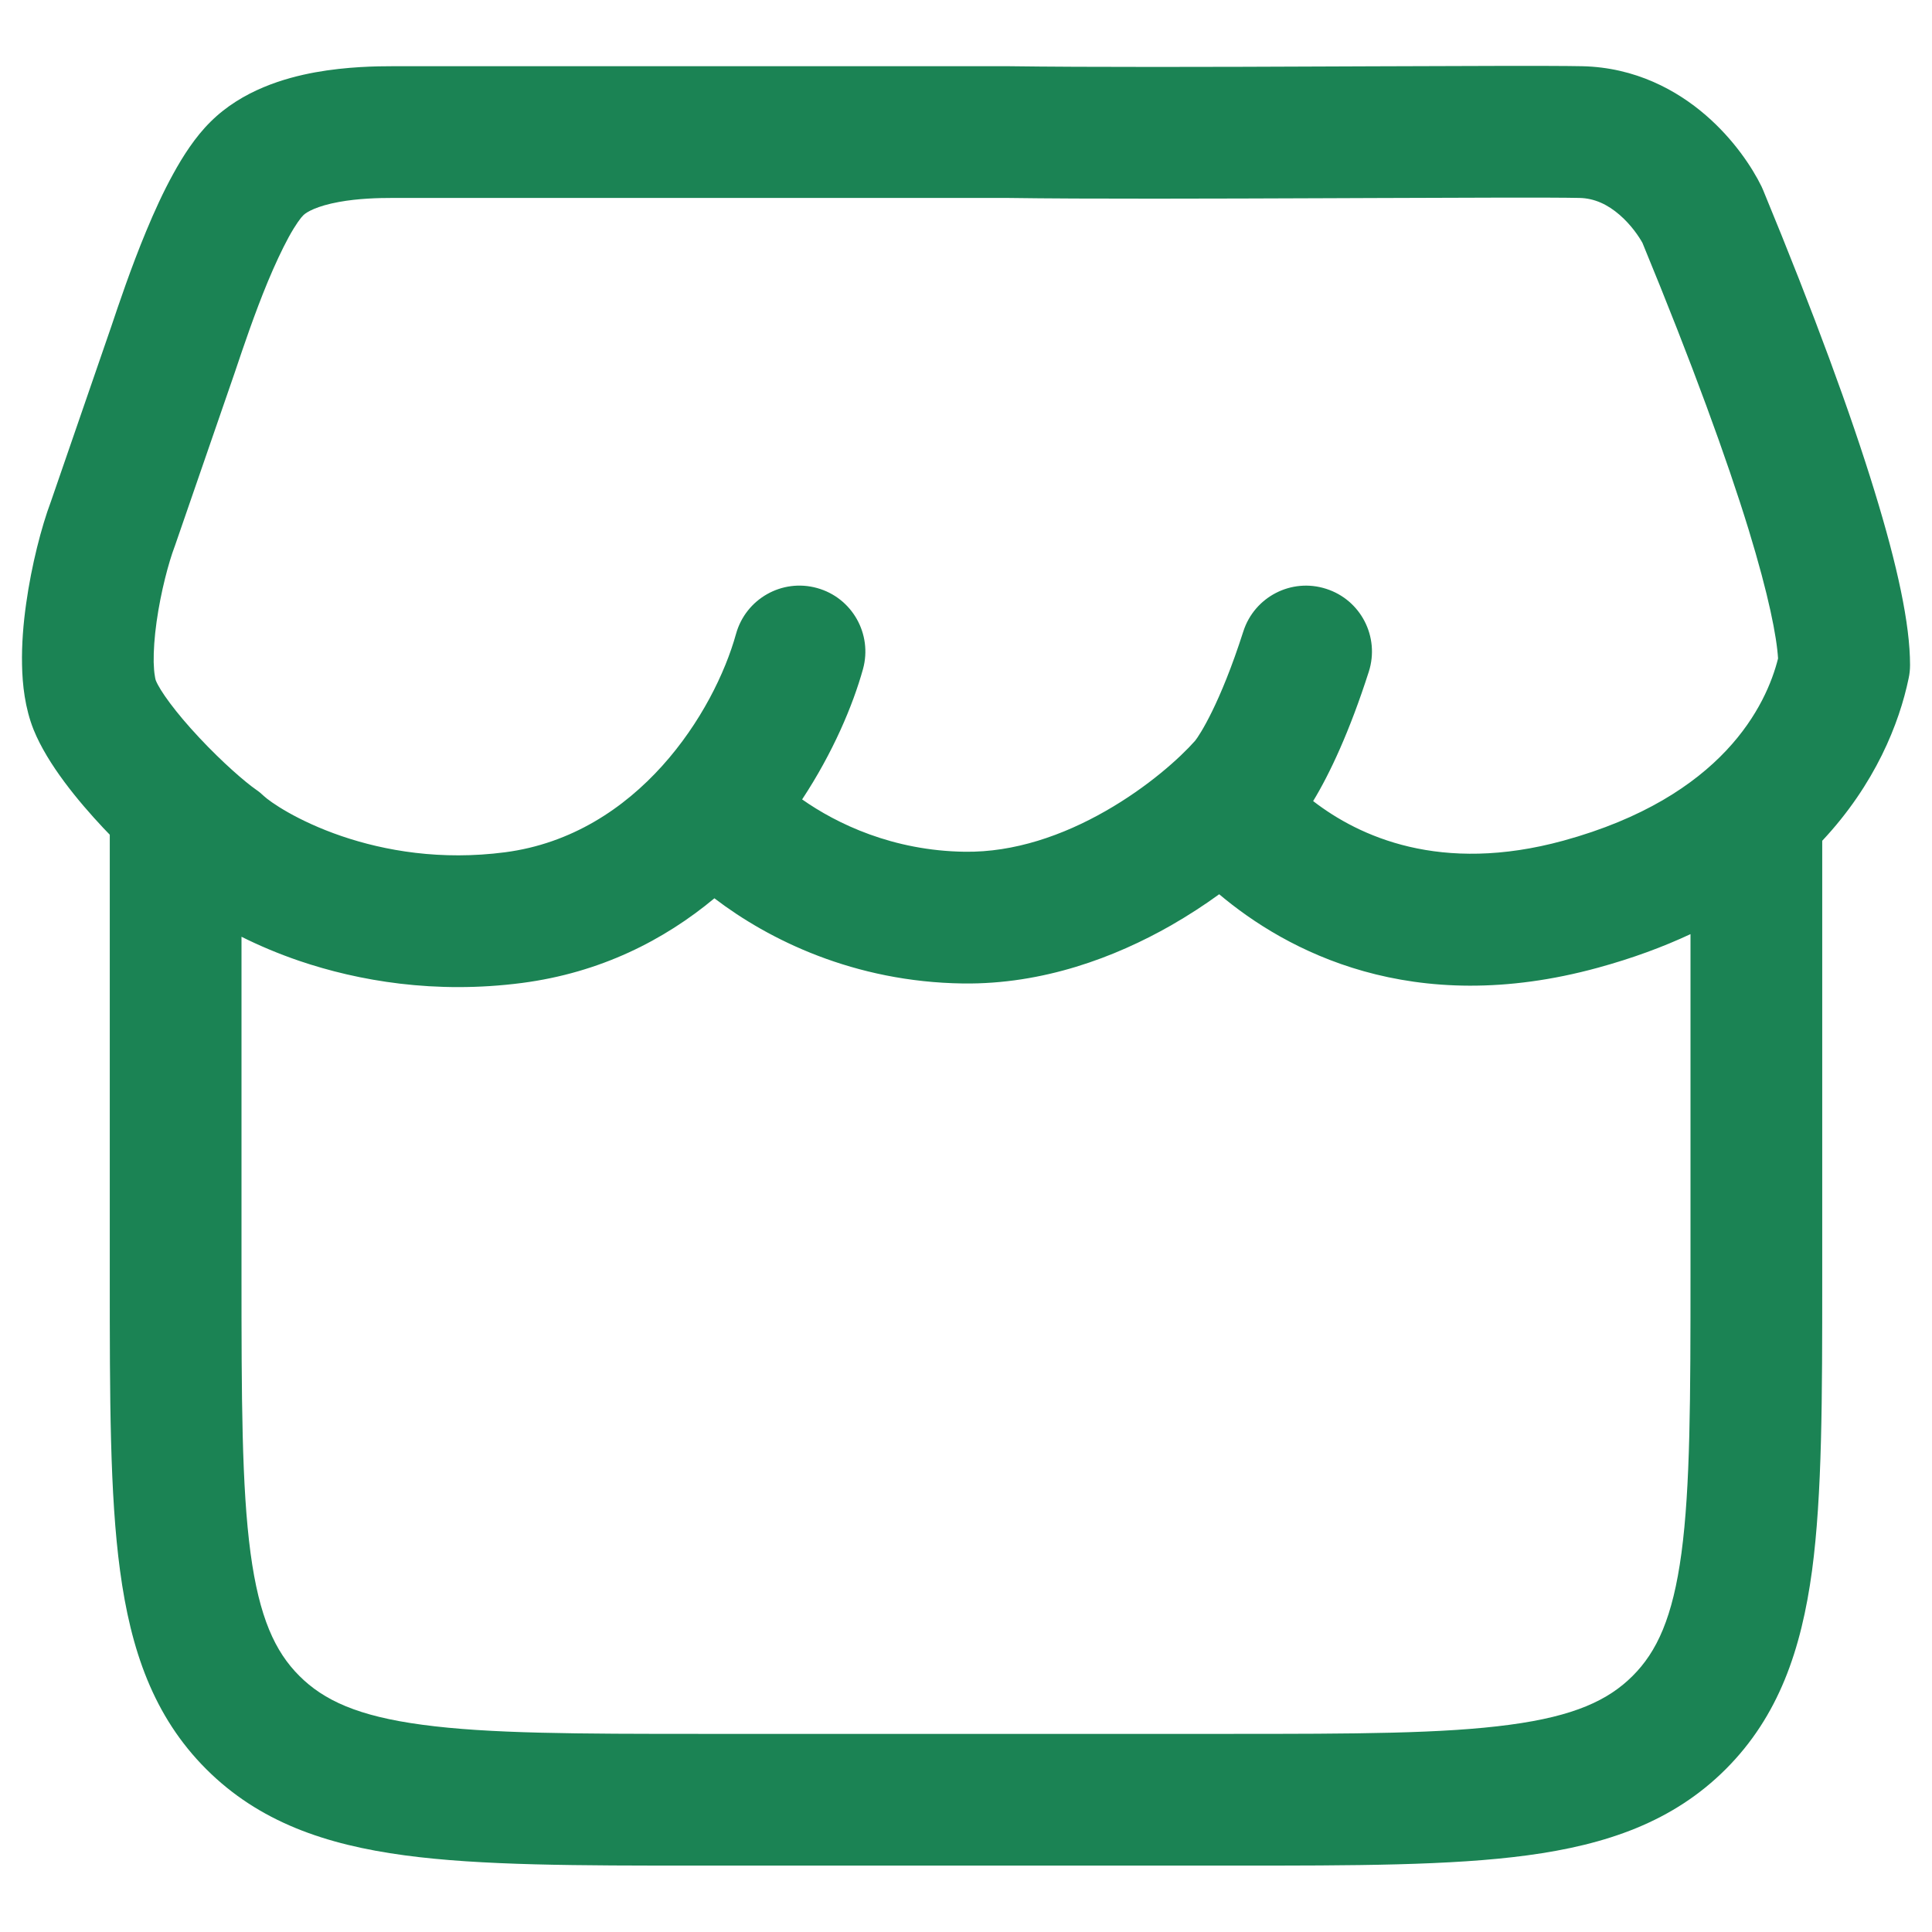 <svg width="22" height="22" viewBox="0 0 22 22" fill="none" xmlns="http://www.w3.org/2000/svg">
<path fill-rule="evenodd" clip-rule="evenodd" d="M15.632 0.755L15.632 0.755L15.119 0.757C13.808 0.763 12.379 0.766 11.486 0.754L4.469 0.754C4.293 0.754 3.951 0.758 3.587 0.824C3.244 0.887 2.759 1.027 2.397 1.387C2.221 1.561 2.081 1.782 1.973 1.979C1.859 2.185 1.756 2.412 1.666 2.629C1.492 3.047 1.349 3.474 1.265 3.724L1.257 3.747L0.579 5.713C0.472 5.998 0.359 6.436 0.298 6.872C0.266 7.096 0.246 7.338 0.251 7.571C0.255 7.795 0.284 8.063 0.383 8.31C0.543 8.705 0.891 9.124 1.176 9.428C1.201 9.454 1.225 9.48 1.25 9.505L1.25 14.548C1.25 15.915 1.25 17.018 1.367 17.885C1.488 18.785 1.746 19.543 2.348 20.145C2.95 20.747 3.708 21.006 4.608 21.127C5.475 21.244 6.578 21.244 7.945 21.244H14.055C15.422 21.244 16.525 21.244 17.392 21.127C18.292 21.006 19.05 20.747 19.652 20.145C20.254 19.543 20.512 18.785 20.634 17.885C20.75 17.018 20.75 15.915 20.75 14.548V9.574C21.354 8.93 21.628 8.236 21.734 7.724C21.745 7.674 21.75 7.623 21.75 7.572C21.75 7.107 21.606 6.44 21.345 5.591C21.078 4.72 20.665 3.589 20.078 2.167C20.072 2.153 20.066 2.138 20.059 2.124C19.953 1.907 19.743 1.588 19.424 1.312C19.098 1.03 18.625 0.767 18.016 0.754C17.668 0.747 16.723 0.751 15.632 0.755ZM19.25 10.637C18.938 10.783 18.589 10.912 18.198 11.019C16.076 11.601 14.644 10.824 13.883 10.183C13.715 10.305 13.531 10.425 13.334 10.538C12.699 10.9 11.879 11.211 10.965 11.199C9.725 11.182 8.751 10.7 8.135 10.229C7.562 10.706 6.838 11.076 5.945 11.193C4.953 11.322 4.08 11.17 3.406 10.941C3.166 10.859 2.946 10.765 2.75 10.667L2.75 14.493C2.75 15.928 2.752 16.93 2.853 17.685C2.952 18.419 3.132 18.808 3.409 19.084C3.686 19.361 4.074 19.542 4.808 19.64C5.563 19.742 6.565 19.744 8 19.744H14C15.435 19.744 16.436 19.742 17.192 19.64C17.926 19.542 18.314 19.361 18.591 19.084C18.868 18.808 19.048 18.419 19.147 17.685C19.248 16.93 19.25 15.928 19.25 14.493V10.637ZM10.986 9.699C10.168 9.688 9.529 9.381 9.134 9.103C9.486 8.569 9.712 8.032 9.827 7.619C9.937 7.22 9.703 6.806 9.304 6.696C8.905 6.585 8.492 6.819 8.381 7.219C8.135 8.106 7.265 9.507 5.751 9.705C5.022 9.8 4.383 9.689 3.89 9.521C3.381 9.347 3.073 9.129 3.003 9.063C2.976 9.037 2.947 9.013 2.916 8.992C2.792 8.906 2.531 8.68 2.27 8.401C1.994 8.107 1.821 7.863 1.775 7.75C1.774 7.748 1.768 7.732 1.763 7.695C1.756 7.657 1.752 7.605 1.75 7.541C1.748 7.41 1.759 7.252 1.783 7.081C1.832 6.731 1.923 6.399 1.985 6.234C1.988 6.227 1.991 6.219 1.993 6.212L2.676 4.234L2.684 4.21C2.769 3.958 2.898 3.573 3.051 3.204C3.13 3.015 3.21 2.843 3.287 2.701C3.37 2.55 3.429 2.475 3.454 2.451C3.492 2.413 3.612 2.345 3.858 2.3C4.082 2.259 4.313 2.254 4.469 2.254L11.47 2.254C12.38 2.267 13.821 2.262 15.124 2.257L15.636 2.255H15.636C16.736 2.251 17.657 2.247 17.985 2.254C18.155 2.257 18.306 2.328 18.443 2.447C18.576 2.562 18.665 2.697 18.703 2.766C19.273 4.149 19.664 5.225 19.912 6.031C20.142 6.783 20.232 7.25 20.247 7.498C20.115 8.025 19.621 9.074 17.802 9.573C16.402 9.956 15.474 9.524 14.953 9.122C15.142 8.811 15.368 8.331 15.587 7.648C15.713 7.253 15.496 6.831 15.101 6.705C14.707 6.578 14.285 6.795 14.158 7.19C13.892 8.02 13.658 8.374 13.609 8.435C13.434 8.633 13.07 8.961 12.59 9.235C12.104 9.513 11.549 9.707 10.986 9.699Z" fill="#1B8354"/>
</svg>
